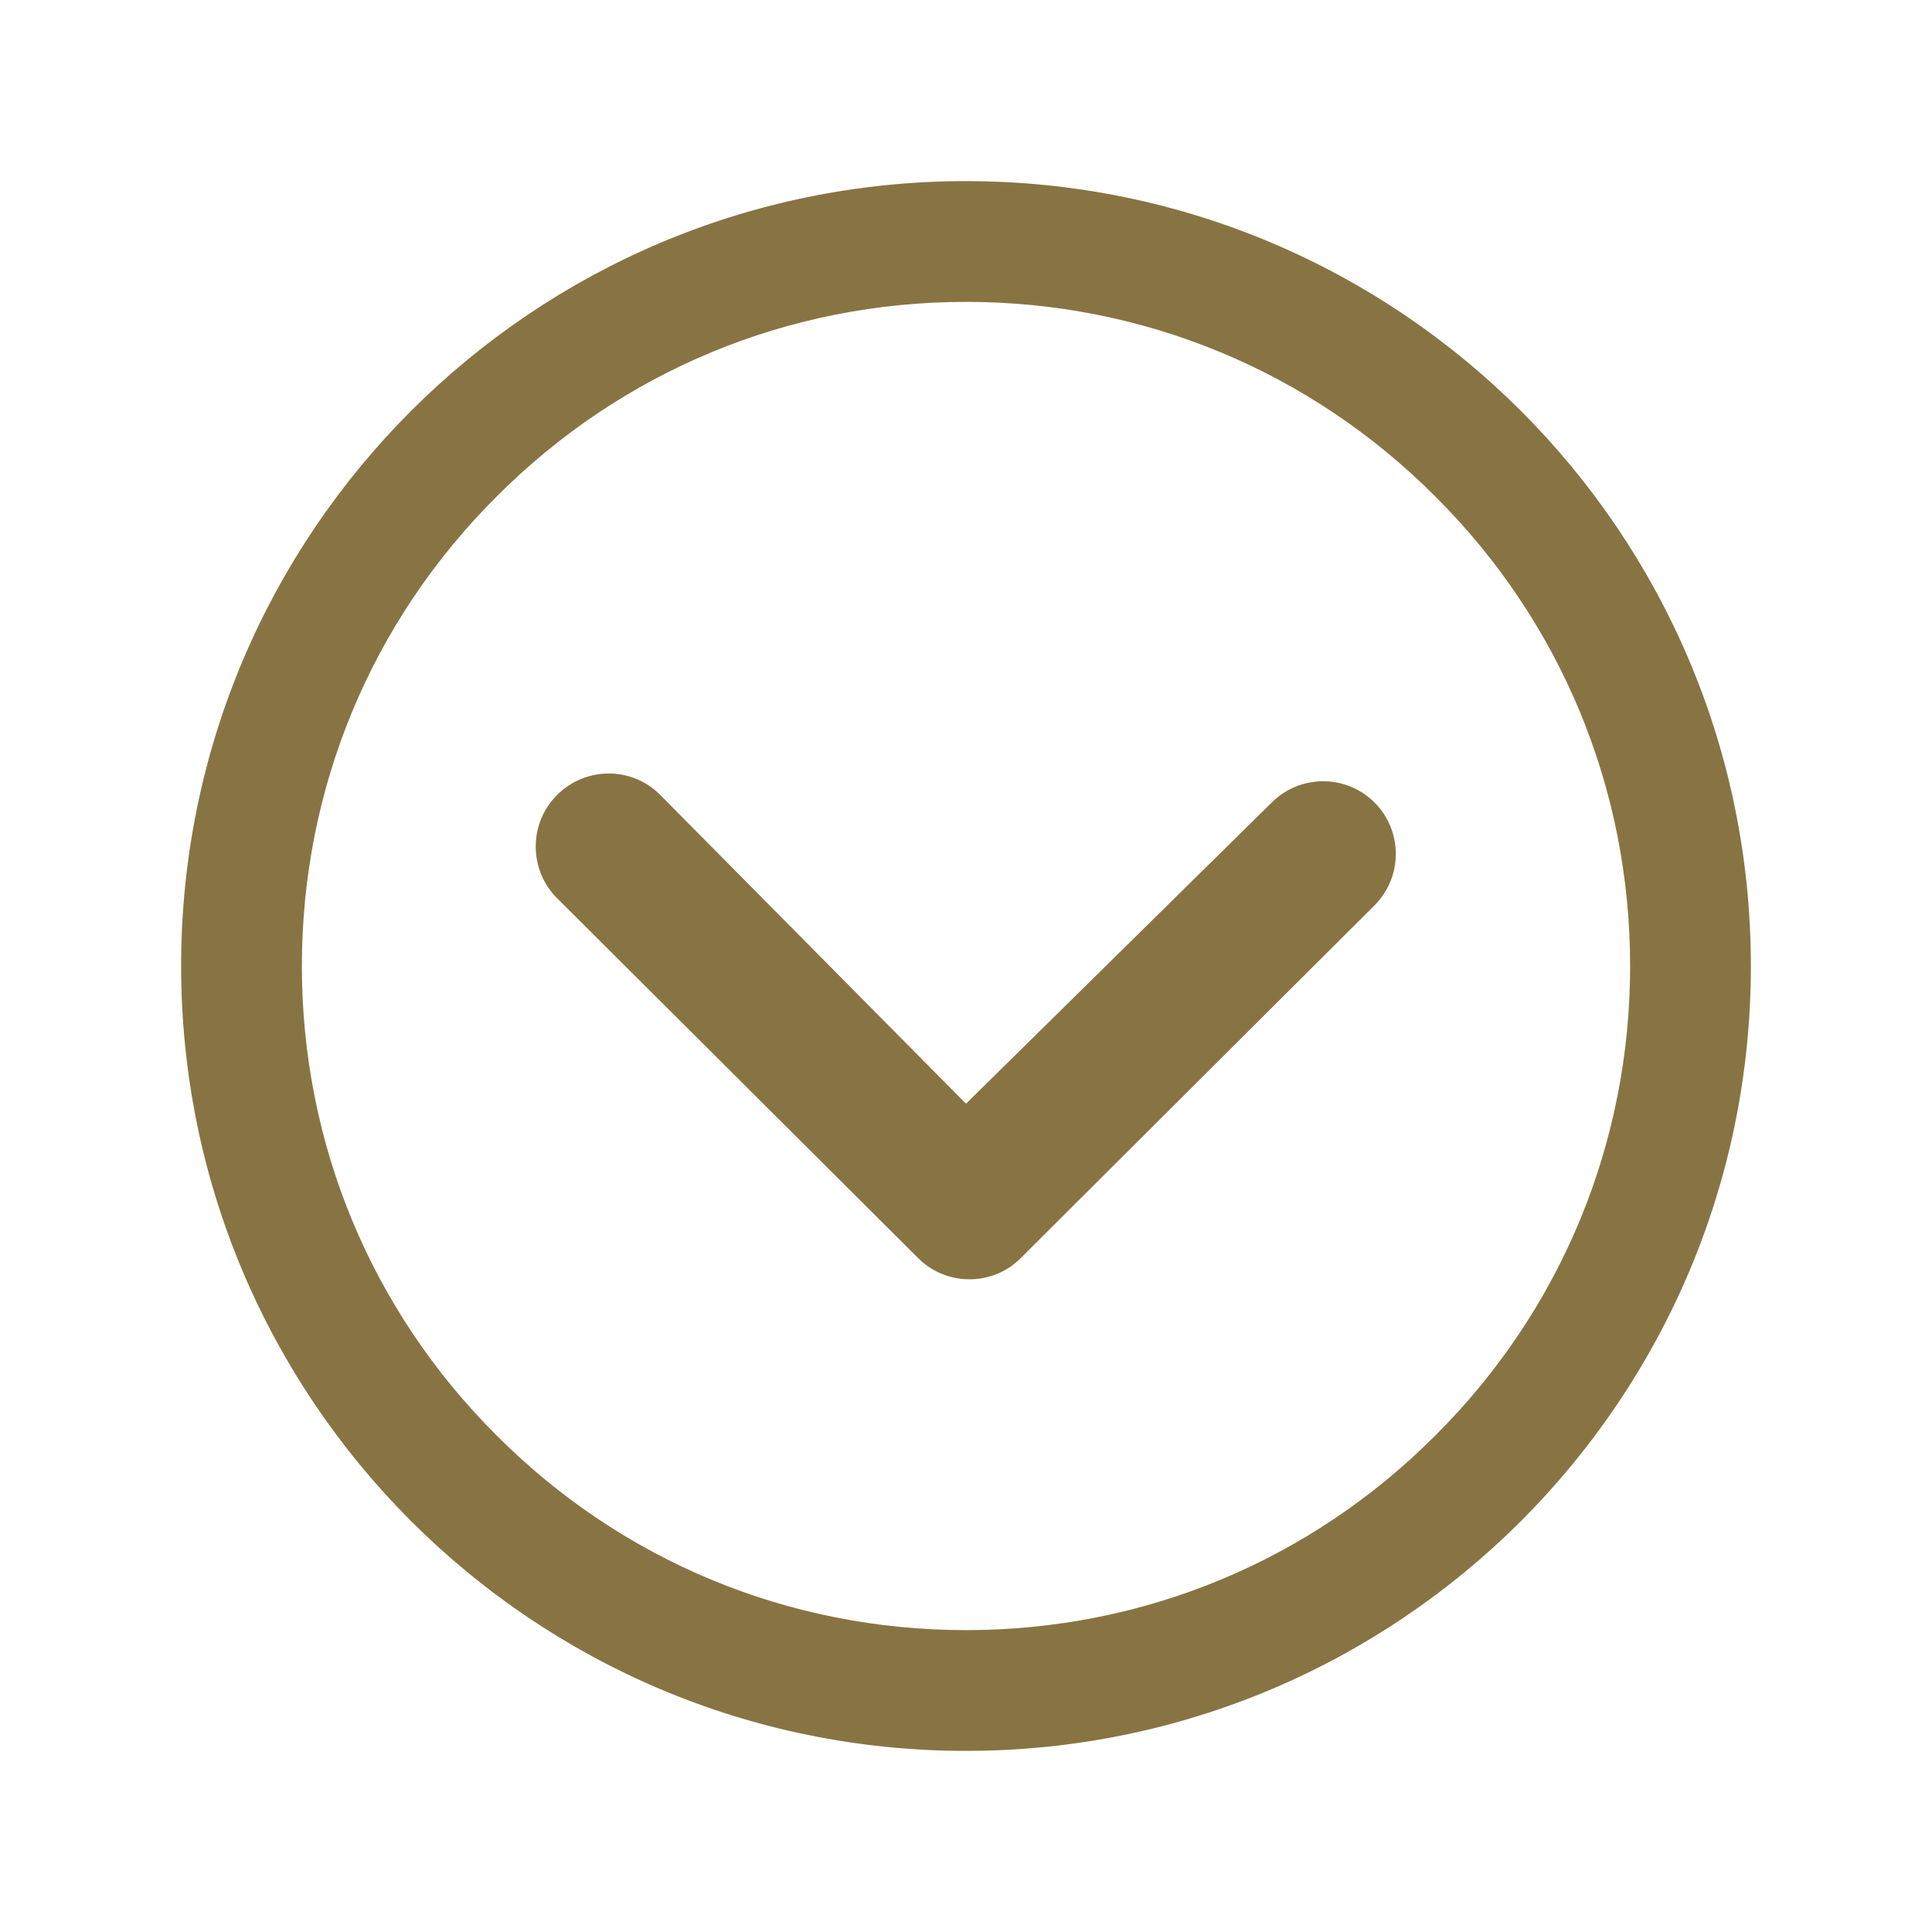 <?xml version="1.0" encoding="utf-8"?>
<svg xmlns="http://www.w3.org/2000/svg" fill="none" height="100%" overflow="visible" preserveAspectRatio="none" style="display: block;" viewBox="0 0 32 32" width="100%">
<g id="react-icons/IoIosArrowDropdown">
<path d="M9.225 13.169C8.756 13.637 8.756 14.406 9.225 14.875L15.206 20.837C15.662 21.294 16.4 21.306 16.869 20.875L22.762 15C23 14.762 23.119 14.456 23.119 14.144C23.119 13.838 23 13.525 22.769 13.294C22.3 12.825 21.538 12.819 21.062 13.294L16 18.281L10.931 13.162C10.463 12.694 9.7 12.694 9.225 13.169Z" fill="#887443" id="Vector"/>
<path d="M3 16C3 23.181 8.819 29 16 29C23.181 29 29 23.181 29 16C29 8.819 23.181 3 16 3C8.819 3 3 8.819 3 16ZM23.775 8.225C25.856 10.3 27 13.062 27 16C27 18.938 25.856 21.7 23.775 23.775C21.7 25.856 18.938 27 16 27C13.062 27 10.3 25.856 8.225 23.775C6.144 21.7 5 18.938 5 16C5 13.062 6.144 10.3 8.225 8.225C10.3 6.144 13.062 5 16 5C18.938 5 21.7 6.144 23.775 8.225Z" fill="#887443" id="Vector_2"/>
</g>
</svg>